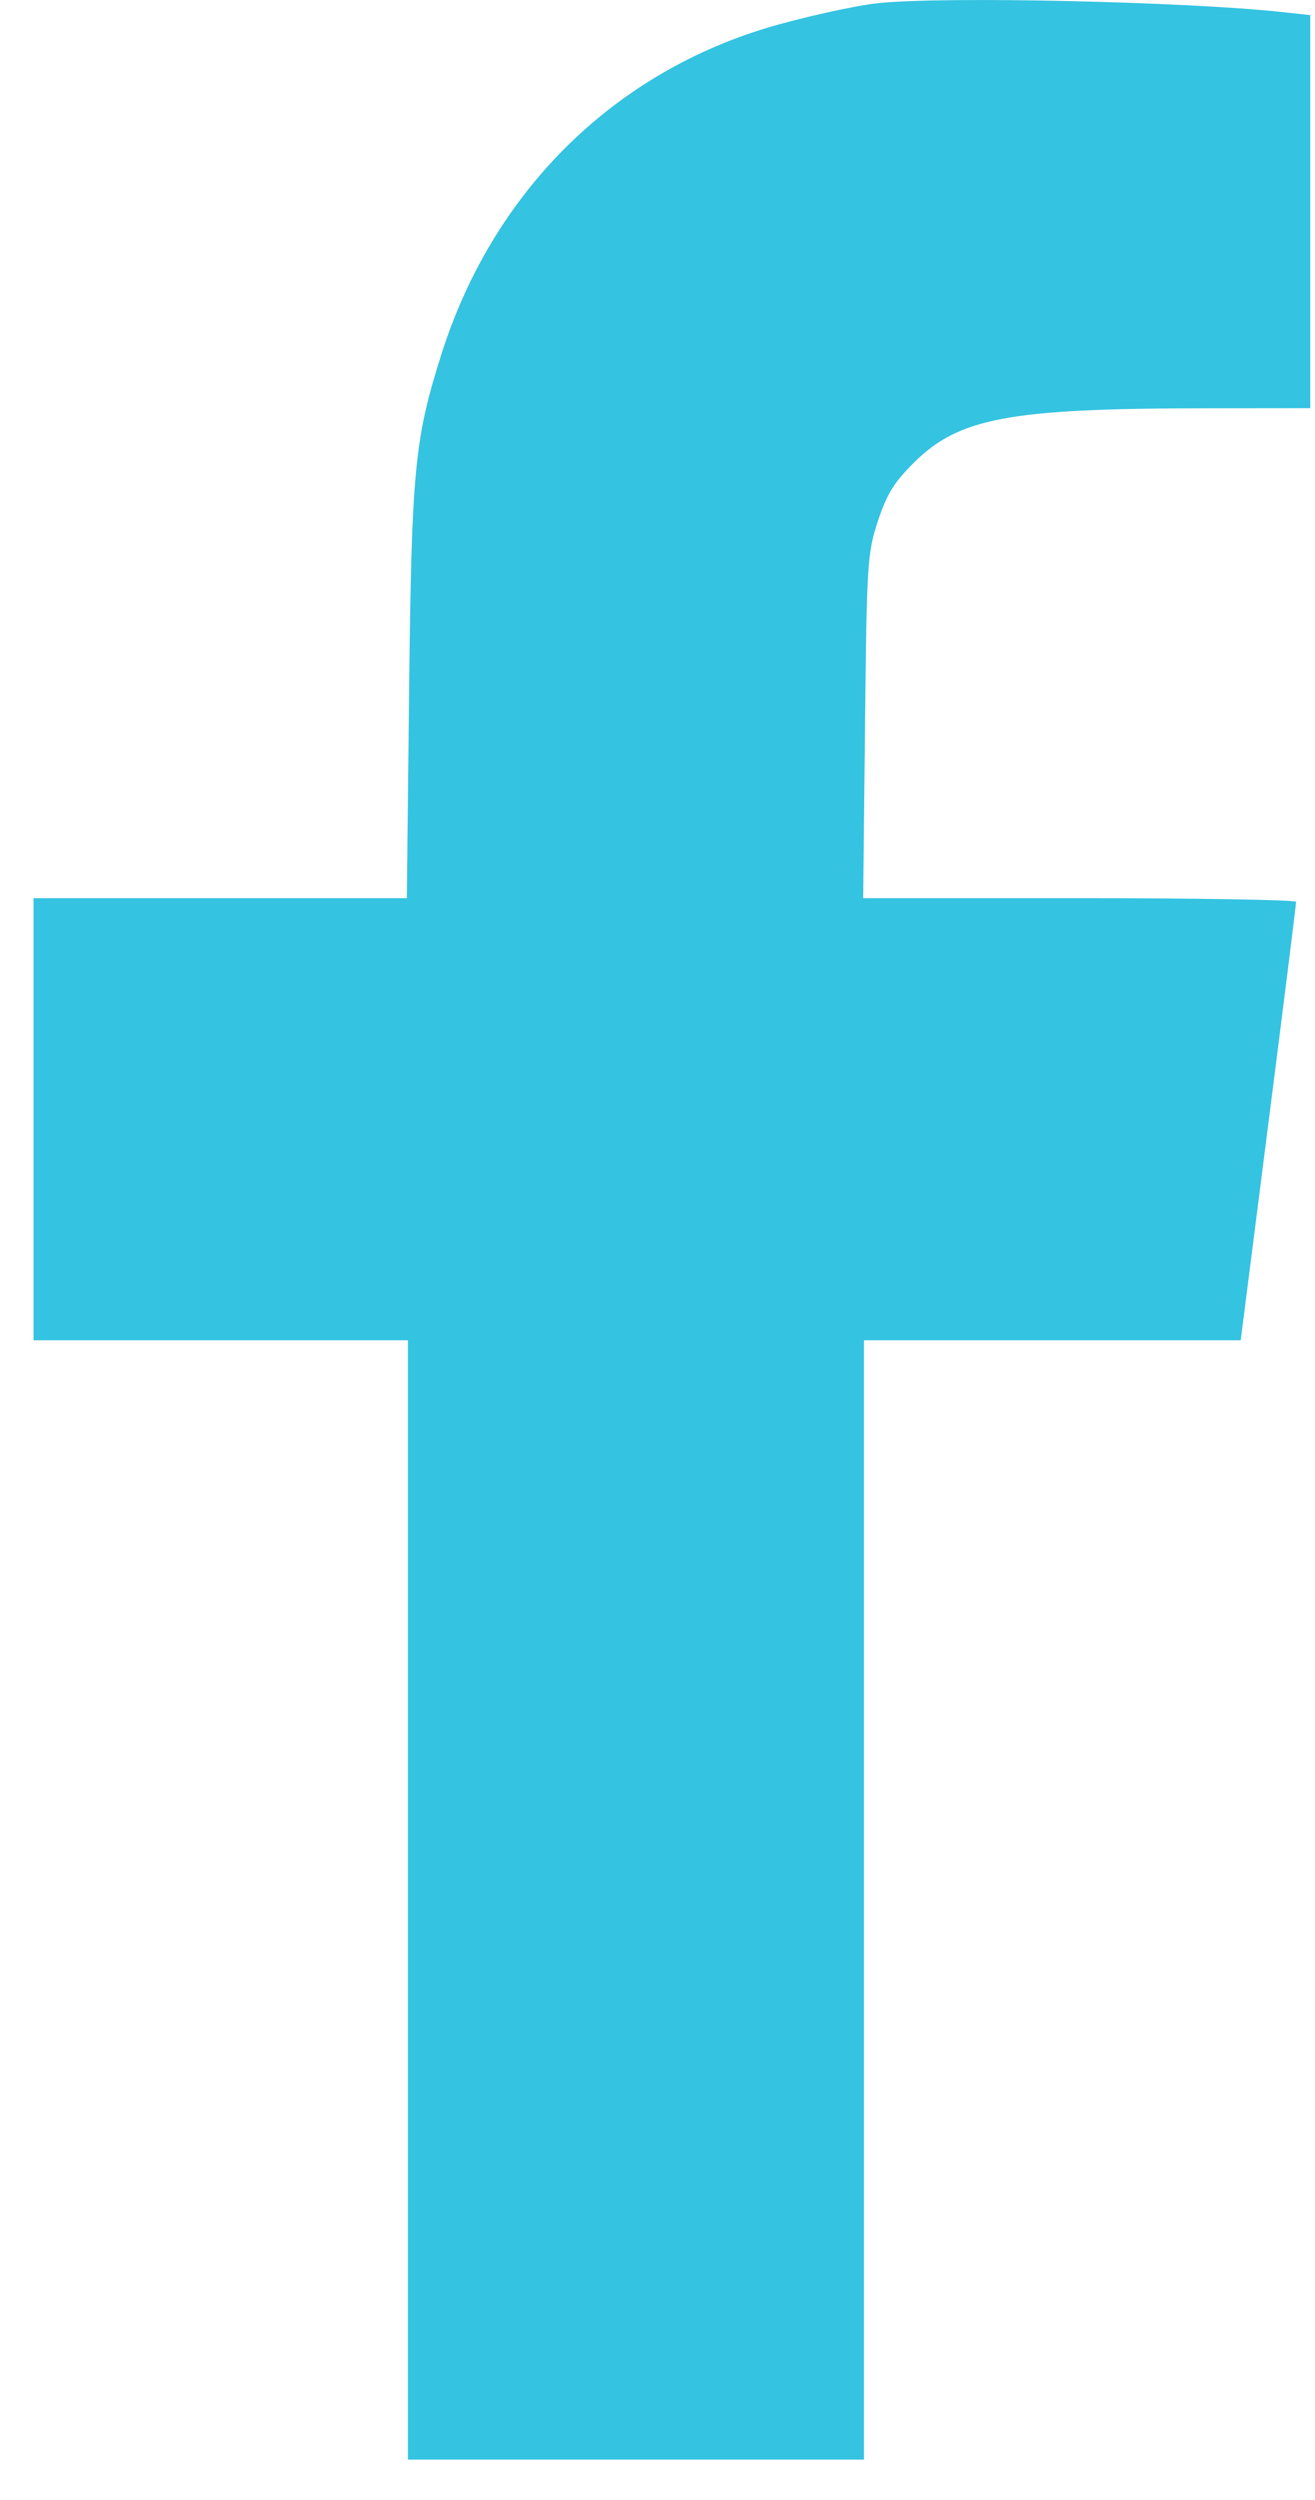 <svg width="10" height="19" viewBox="0 0 10 19" fill="none" xmlns="http://www.w3.org/2000/svg">
<path fill-rule="evenodd" clip-rule="evenodd" d="M6.679 0.024C6.497 0.043 6.078 0.137 5.818 0.216C4.638 0.578 3.747 1.472 3.36 2.682C3.152 3.336 3.13 3.562 3.111 5.265L3.094 6.826H1.675H0.255V8.506V10.186H1.679H3.102V14.44V18.693H4.836H6.57V14.44V10.186L8.002 10.186L9.435 10.186L9.646 8.533C9.762 7.625 9.857 6.869 9.856 6.854C9.855 6.839 9.114 6.826 8.209 6.826H6.564L6.578 5.521C6.591 4.276 6.596 4.204 6.676 3.96C6.743 3.757 6.799 3.666 6.948 3.518C7.293 3.175 7.672 3.104 9.17 3.103L9.964 3.102V1.609V0.115L9.754 0.092C9.013 0.012 7.177 -0.029 6.679 0.024Z" fill="#34C3E1"/>
</svg>
